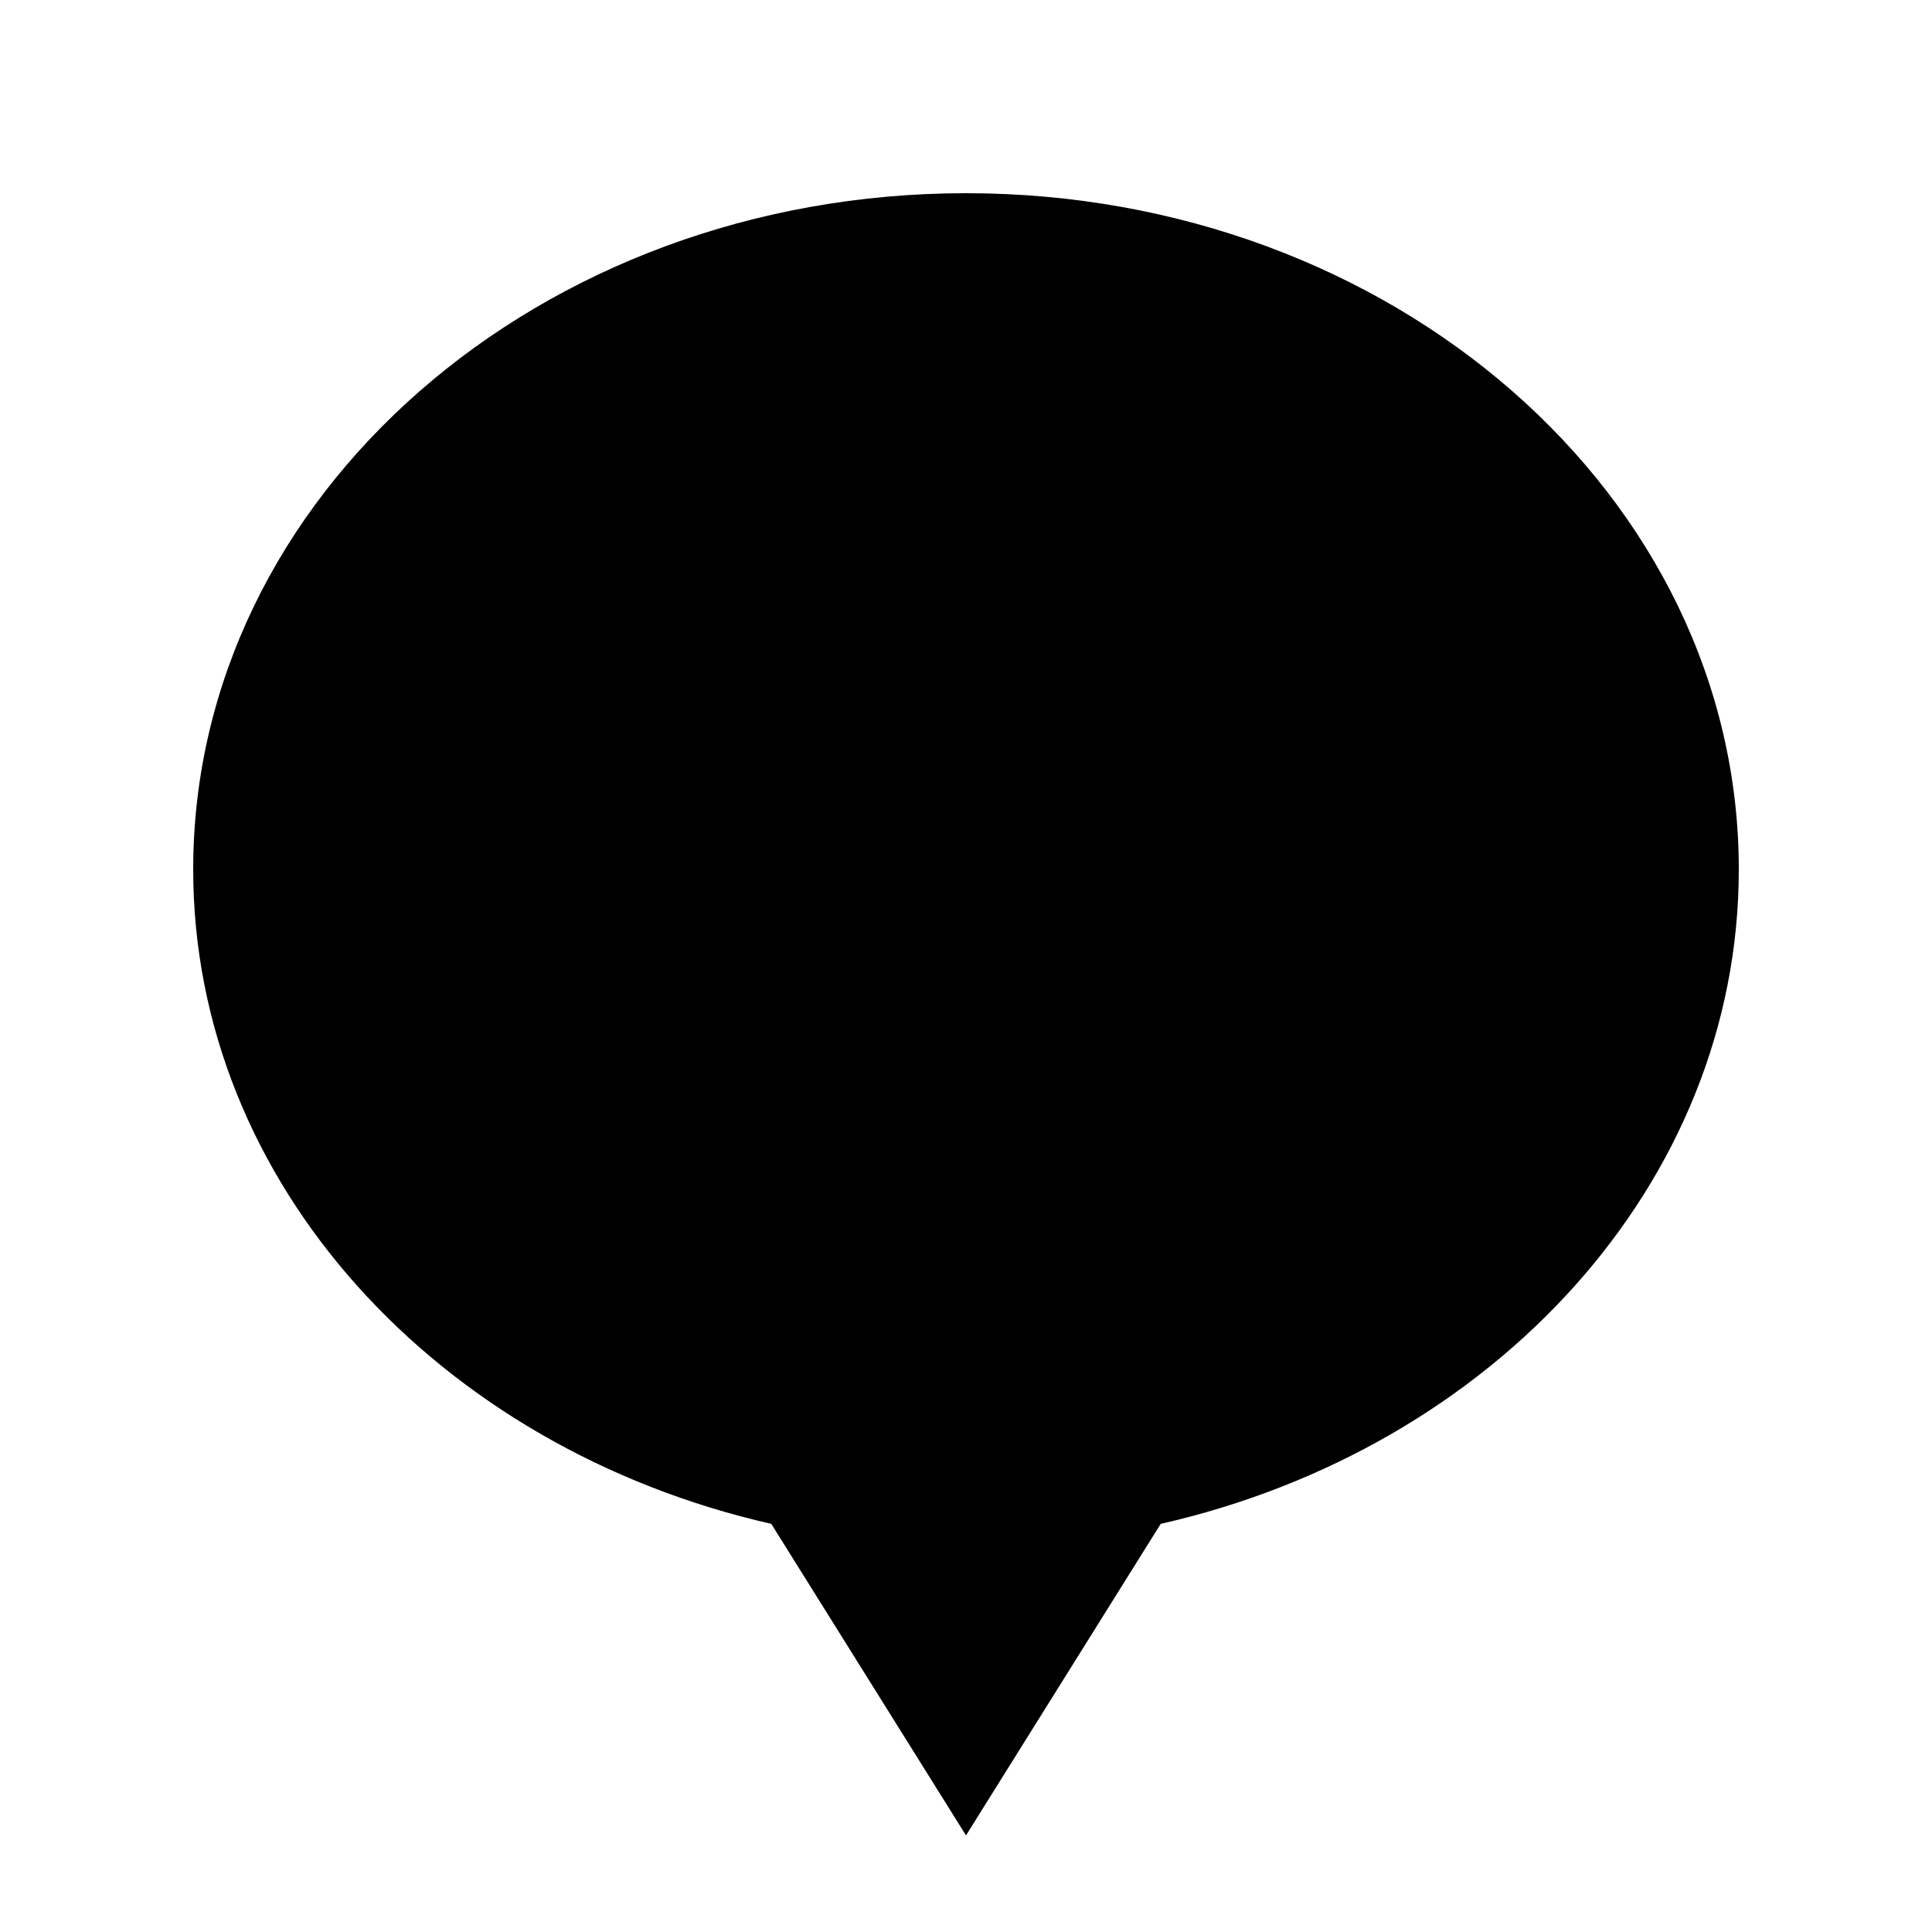 <svg xmlns="http://www.w3.org/2000/svg" viewBox="0 0 640 640"><!--! Font Awesome Pro 7.1.0 by @fontawesome - https://fontawesome.com License - https://fontawesome.com/license (Commercial License) Copyright 2025 Fonticons, Inc. --><path fill="currentColor" d="M255.5 504.8L320 608L384.5 504.8C494.6 479.8 576 392.2 576 288C576 164.3 461.4 64 320 64C178.6 64 64 164.3 64 288C64 392.2 145.4 479.8 255.5 504.8z"/></svg>